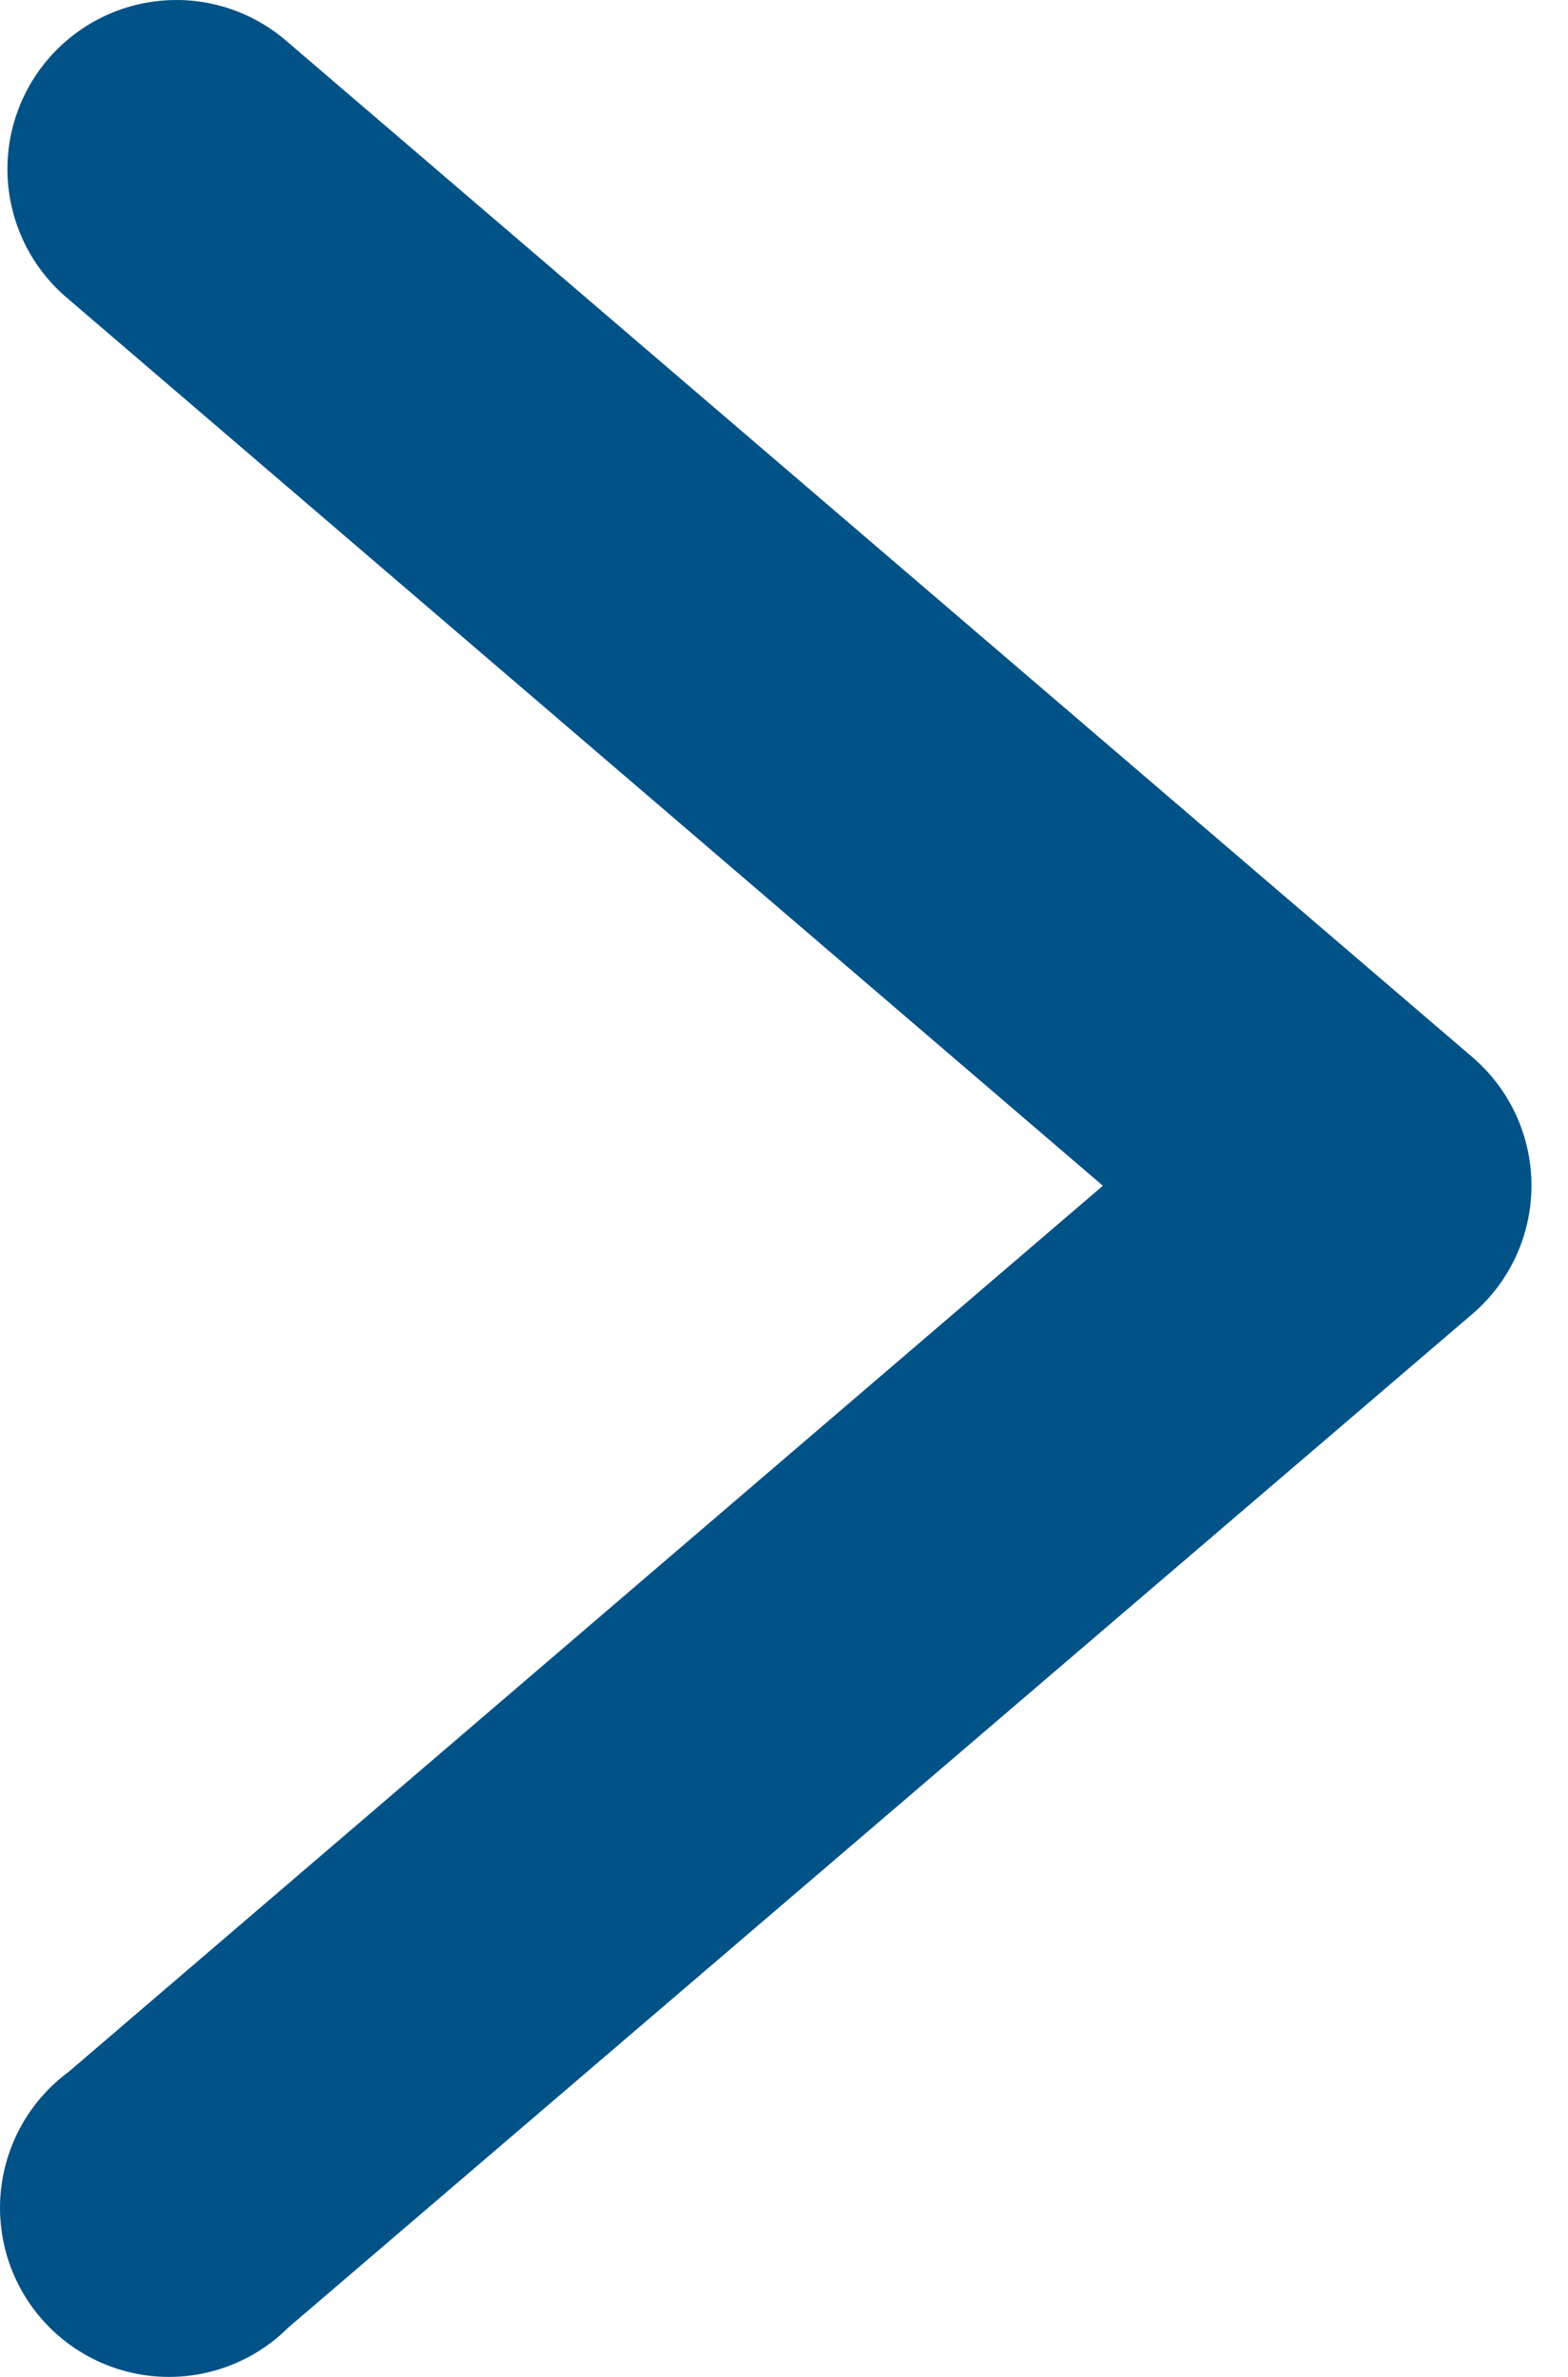 <?xml version="1.0" encoding="UTF-8"?>
<svg width="33px" height="50px" viewBox="0 0 33 50" version="1.1" xmlns="http://www.w3.org/2000/svg" xmlns:xlink="http://www.w3.org/1999/xlink">
    <!-- Generator: Sketch 64 (93537) - https://sketch.com -->
    <title>next</title>
    <desc>Created with Sketch.</desc>
    <g id="Page-1" stroke="none" stroke-width="1" fill="none" fill-rule="evenodd">
        <g id="HomepageNuovaDimensione" transform="translate(-1307, -415)" fill="#005287" fill-rule="nonzero">
            <g id="next" transform="translate(1307, 415)">
                <path d="M3.791,0.001 C2.276,-0.032 0.907,0.898 0.379,2.318 C-0.149,3.738 0.281,5.337 1.45,6.301 L23.211,24.943 L1.45,43.578 C0.375,44.368 -0.167,45.694 0.046,47.012 C0.259,48.329 1.192,49.416 2.462,49.827 C3.732,50.238 5.125,49.903 6.069,48.96 L30.983,27.644 C31.775,26.969 32.231,25.98 32.231,24.939 C32.231,23.898 31.775,22.909 30.983,22.234 L6.069,0.897 C5.44,0.338 4.633,0.02 3.791,0 L3.791,0.001 Z" id="path9429"></path>
            </g>
        </g>
    </g>
</svg>